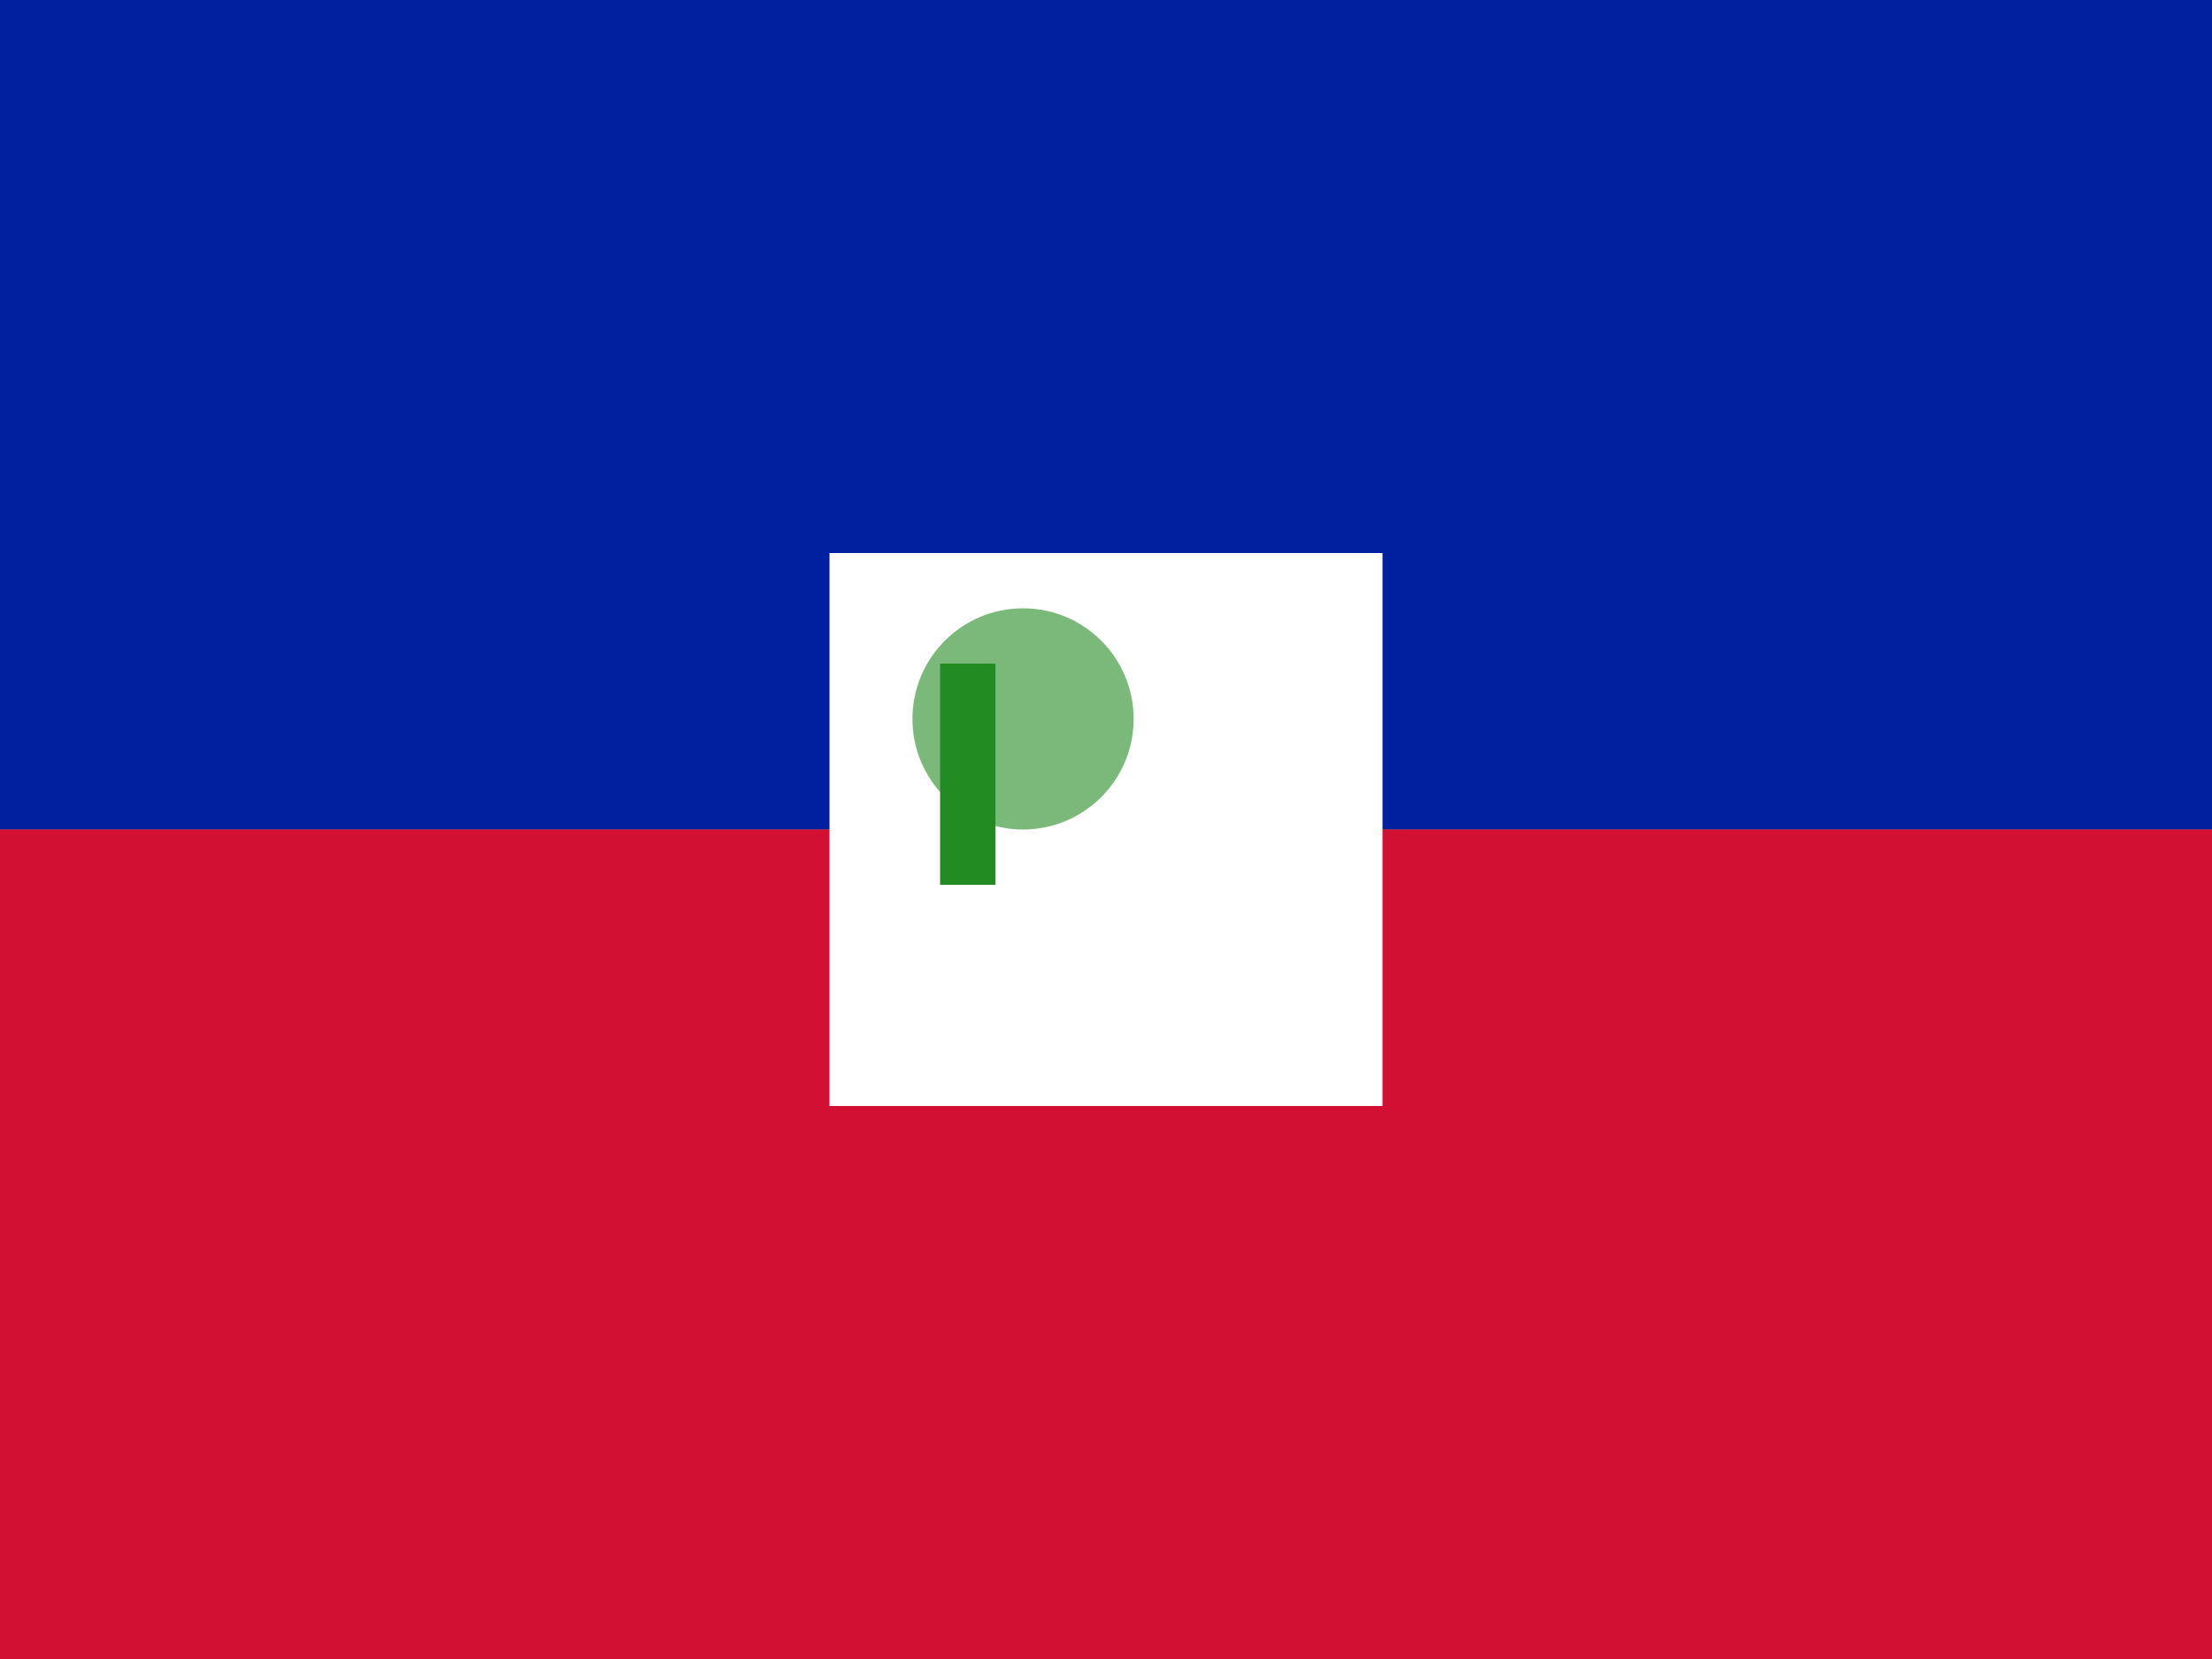 <svg xmlns="http://www.w3.org/2000/svg" viewBox="0 0 20 15" width="20" height="15">
  <rect x="0" y="0" width="20" height="15" fill="#808080" stroke="none"/>
  <rect x="0" y="0" width="20" height="7.5" fill="#00209F"/>
  <rect x="0" y="7.5" width="20" height="7.5" fill="#D21034"/>
  <rect x="7.5" y="5" width="5" height="5" fill="#FFFFFF"/>
  <rect x="8.5" y="6" width="0.5" height="2" fill="#228B22"/>
  <circle cx="9.25" cy="6.5" r="1" fill="#228B22" opacity="0.6"/>
</svg>